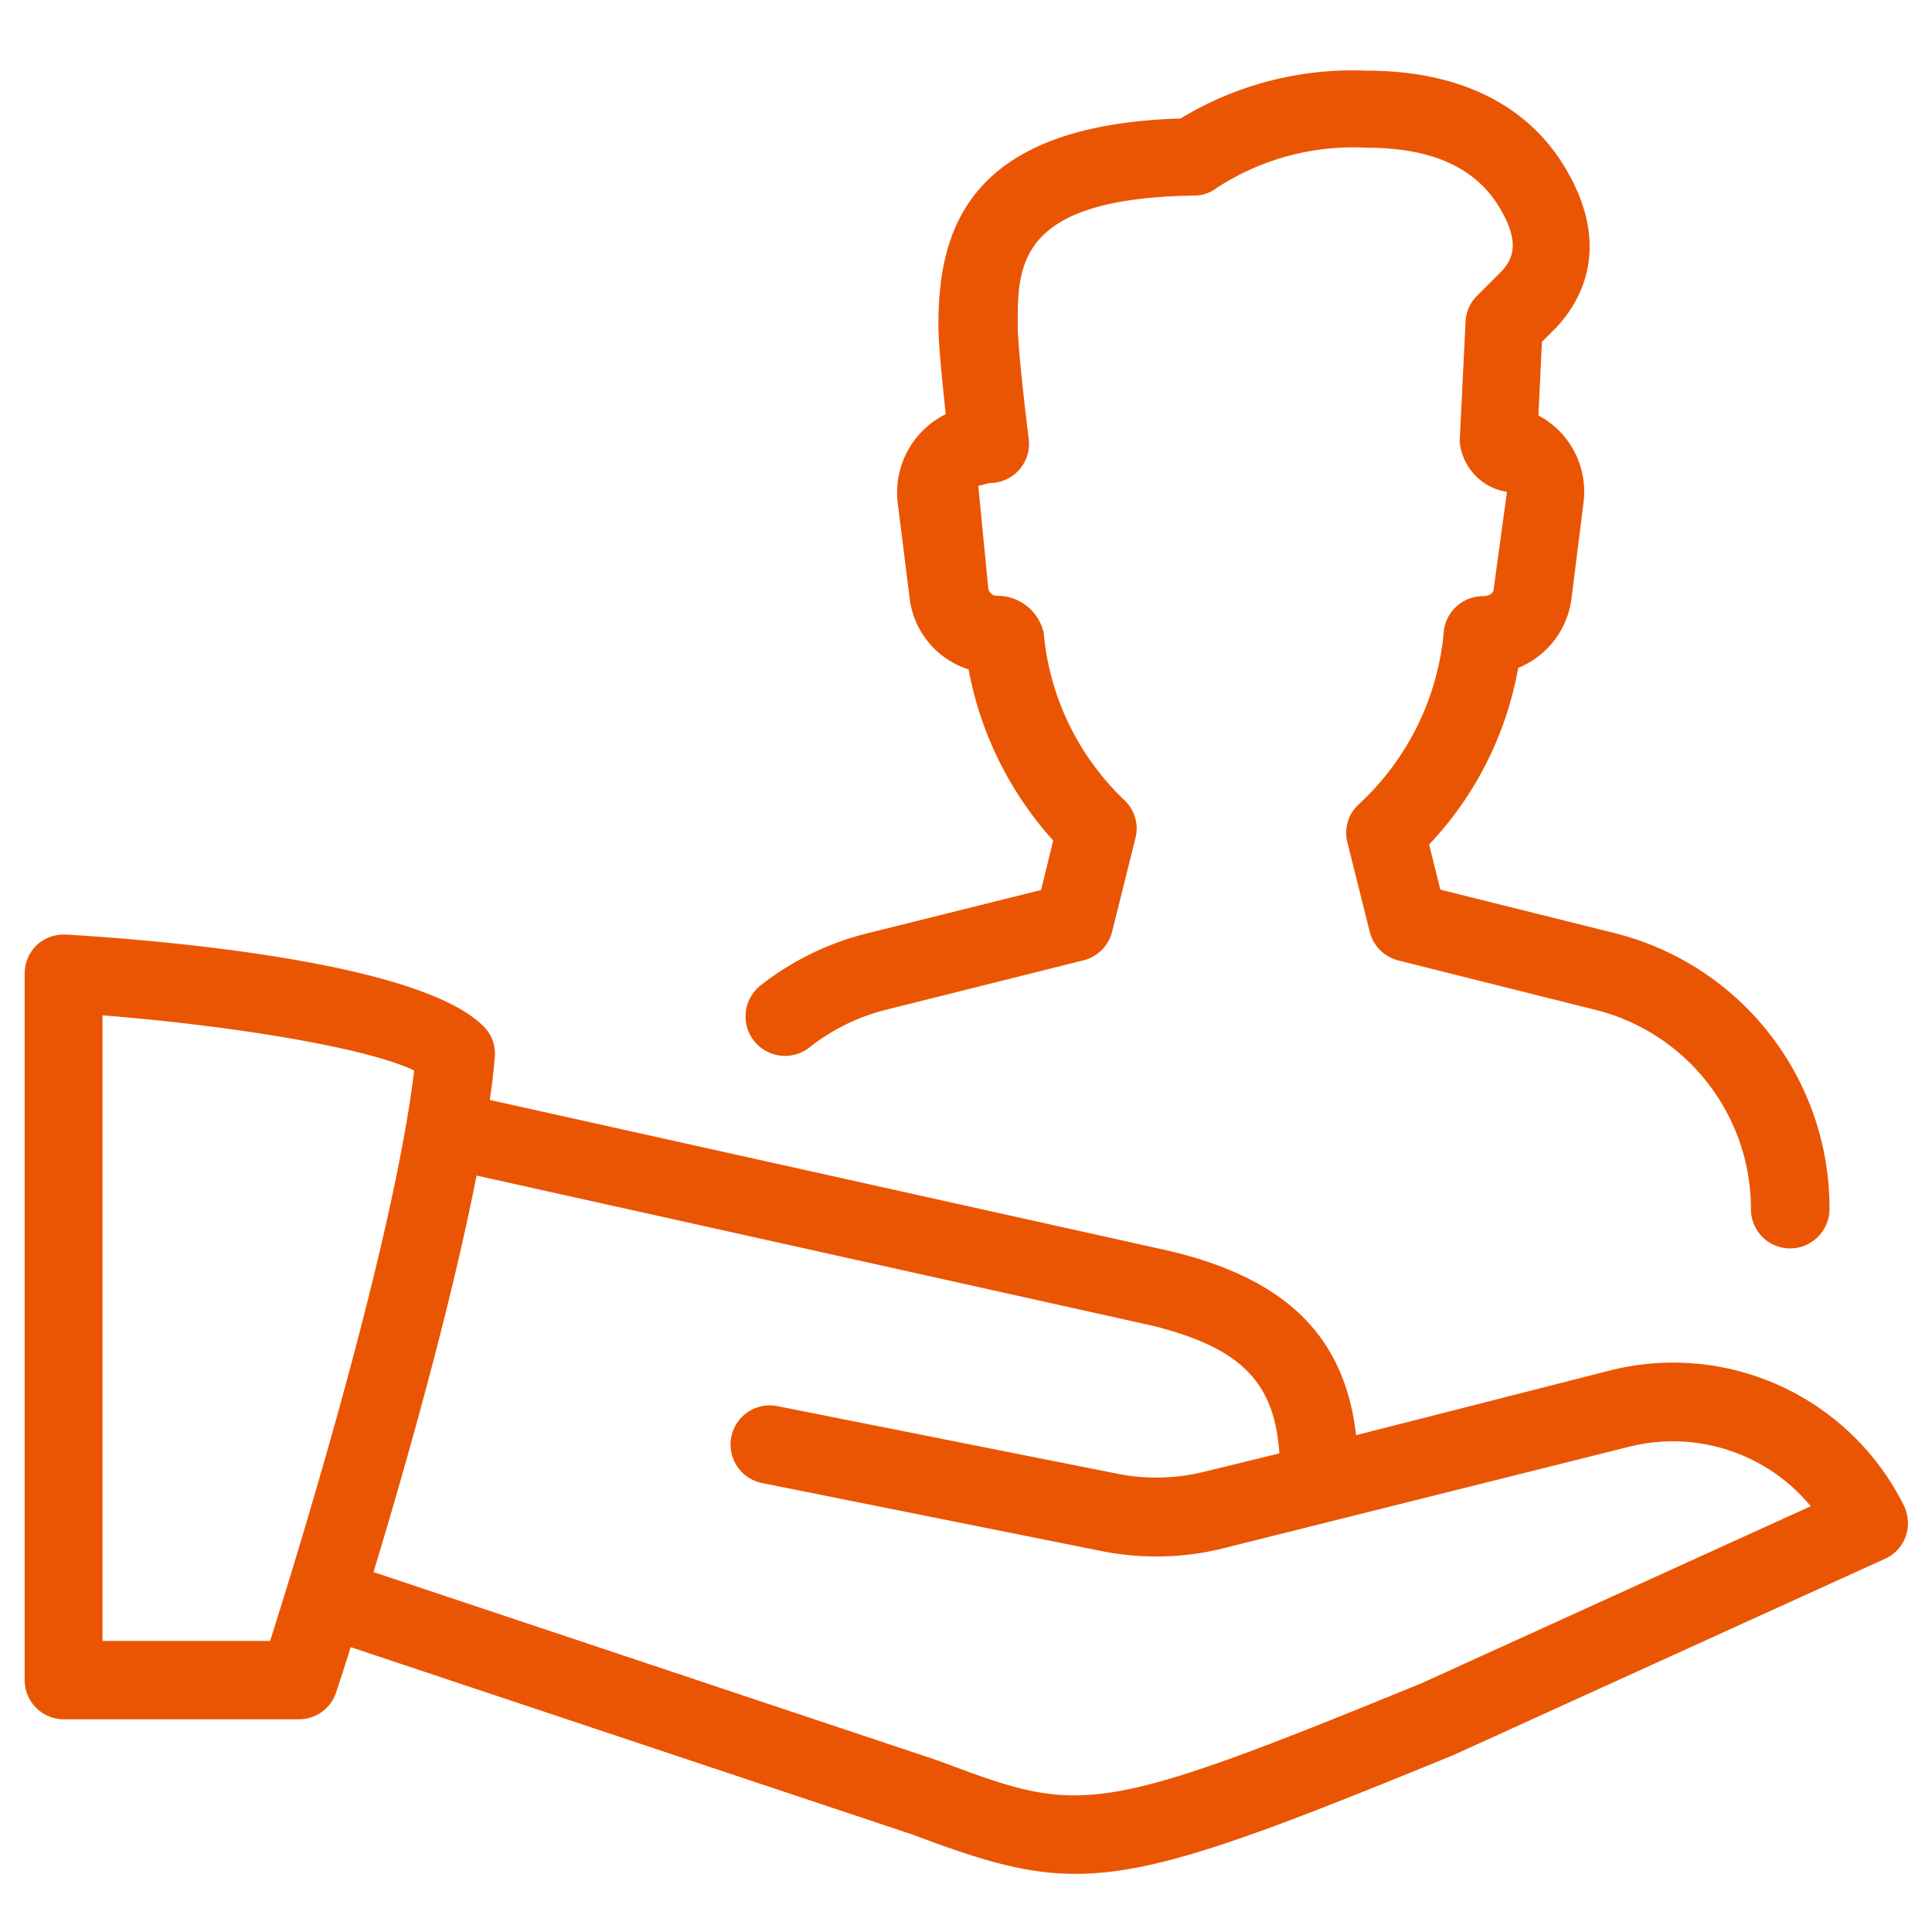 <svg id="Layer_1" data-name="Layer 1" xmlns="http://www.w3.org/2000/svg" viewBox="0 0 105 105"><defs><style>.cls-1{fill:#EA5504;}</style></defs><path class="cls-1" d="M44,56.92a11,11,0,0,1,4.19-2.05l10.7-2.68a2.14,2.14,0,0,0,1.55-1.55l1.27-5.09a2.11,2.11,0,0,0-.61-2.07,14.33,14.33,0,0,1-4.38-9.1,2.58,2.58,0,0,0-2.55-2,.47.47,0,0,1-.46-.41l-.54-5.56.62-.16a2.13,2.13,0,0,0,2.12-2.39c-.17-1.32-.6-5-.6-6.23,0-3.21,0-6.86,9.57-7a2,2,0,0,0,1.22-.4,13.58,13.58,0,0,1,8.19-2.2c3.4,0,5.68,1,7,2.93,1.47,2.23.89,3.17.28,3.82l-1.3,1.3a2.1,2.1,0,0,0-.62,1.4l-.32,6.5a3.06,3.06,0,0,0,.81,1.82,3,3,0,0,0,1.76.93L81.18,32c0,.23-.23.4-.59.4a2.14,2.14,0,0,0-2.13,2,14.49,14.49,0,0,1-4.59,9.29,2.09,2.09,0,0,0-.64,2.1l1.22,4.88A2.14,2.14,0,0,0,76,52.2l10.7,2.68a11.16,11.16,0,0,1,8.46,10.84,2.13,2.13,0,0,0,2.13,2.13,2.15,2.15,0,0,0,2.14-2.14,15.41,15.41,0,0,0-11.69-15l-9.46-2.36-.61-2.45a18.76,18.76,0,0,0,4.84-9.6,4.71,4.71,0,0,0,2.9-3.79l.65-5.19a4.72,4.72,0,0,0-1.12-3.69,4.79,4.79,0,0,0-1.33-1.05l.19-4,.76-.76c1.37-1.45,3.21-4.57.24-9.12-1.46-2.21-4.46-4.86-10.54-4.86a18,18,0,0,0-10.1,2.6C52.52,6.79,51,12.6,51,17.67c0,1.07.23,3.24.4,4.84a4.75,4.75,0,0,0-2.61,4.83l.65,5.2a4.64,4.64,0,0,0,3.2,3.84,19.06,19.06,0,0,0,4.6,9.3l-.66,2.69-9.47,2.36a15.38,15.38,0,0,0-5.78,2.83A2.13,2.13,0,0,0,44,56.92Z"/><path class="cls-1" d="M103.47,81.82a14,14,0,0,0-16-7.33L73.7,78c-.61-5.34-3.76-8.48-10.08-10l-37-8.22c.12-.82.21-1.59.27-2.32a2.08,2.08,0,0,0-.66-1.73C22.58,52.17,8,51.05,3.56,50.79A2.19,2.19,0,0,0,2,51.36a2.16,2.16,0,0,0-.66,1.56V91.31a2.13,2.13,0,0,0,2.13,2.13h12.8a2.12,2.12,0,0,0,2-1.47c.06-.17.35-1.06.79-2.45L49.61,99.71c3.59,1.35,6.06,2.13,8.84,2.13,4.33,0,9.4-1.89,20.53-6.45l23.46-10.67a2.09,2.09,0,0,0,1.13-1.22A2.18,2.18,0,0,0,103.47,81.82ZM14.68,89.18H5.57v-34c6.86.55,14.26,1.72,16.94,3C21.38,67.57,16.27,84.17,14.68,89.18Zm62.6,2.29C59.35,98.82,58.73,98.59,51,95.69L20.3,85.44c1.76-5.8,4.2-14.42,5.6-21.55l36.74,8.16c4.73,1.19,6.63,3,6.89,6.94l-4.1,1a10.82,10.82,0,0,1-4.67.11L42.25,76.42a2.13,2.13,0,1,0-.83,4.18l18.51,3.71a15,15,0,0,0,2.92.28,14.65,14.65,0,0,0,3.62-.44l5.72-1.43h0l16.34-4.09a9.72,9.72,0,0,1,9.88,3.23Z"/></svg>